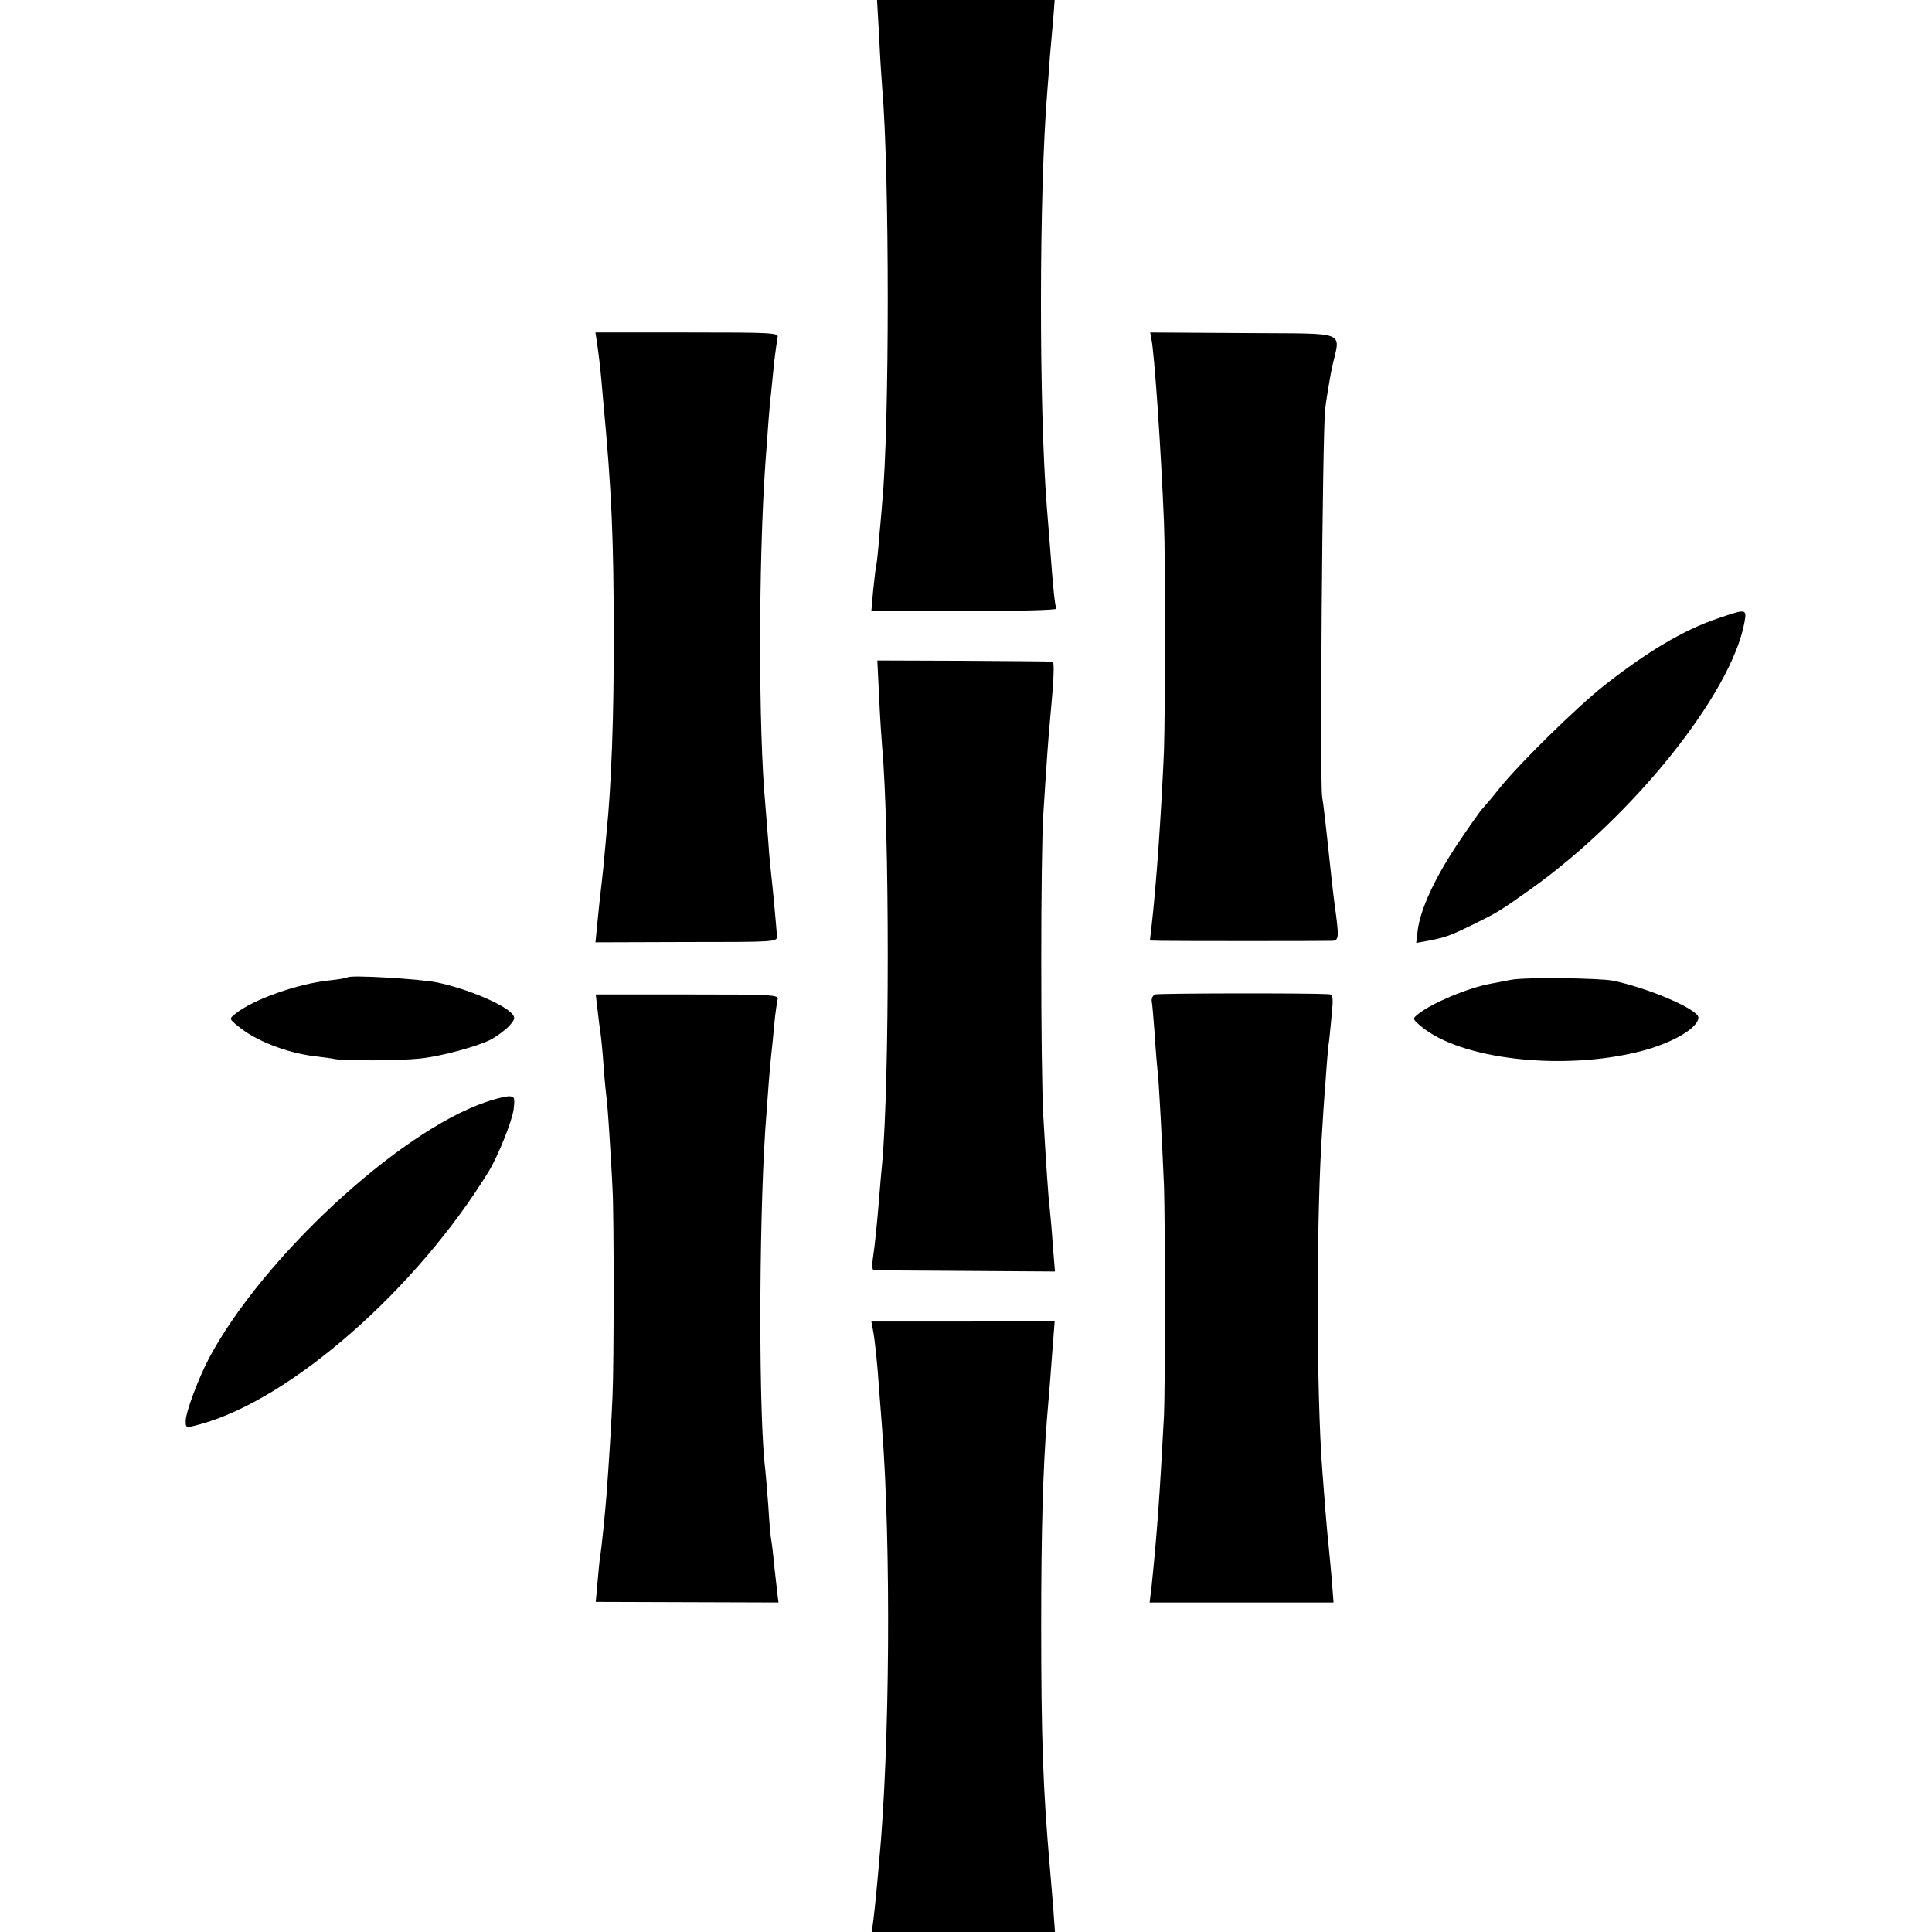 <?xml version="1.0" standalone="no"?>
<!DOCTYPE svg PUBLIC "-//W3C//DTD SVG 20010904//EN"
 "http://www.w3.org/TR/2001/REC-SVG-20010904/DTD/svg10.dtd">
<svg version="1.0" xmlns="http://www.w3.org/2000/svg"
 width="645pt" height="645pt" viewBox="0 0 645 645"
 preserveAspectRatio="xMidYMid meet">
<g transform="translate(0,645) scale(0.1,-0.1)"
fill="#000000" stroke="none">
<path d="M2935 6328 c3 -68 8 -143 10 -168 25 -285 25 -1139 0 -1390 -1 -19
-6 -71 -10 -115 -3 -44 -8 -87 -10 -95 -2 -8 -6 -45 -10 -82 l-6 -68 311 0
c171 0 309 3 307 8 -5 7 -11 65 -22 212 -3 41 -8 98 -10 125 -27 339 -26 1052
1 1385 3 36 7 90 9 120 3 30 7 85 11 123 l5 67 -296 0 -297 0 7 -122z"/>
<path d="M1995 5293 c4 -27 8 -64 10 -83 2 -19 6 -64 9 -100 28 -296 35 -461
35 -780 1 -263 -8 -506 -24 -660 -2 -25 -7 -74 -10 -110 -4 -36 -8 -76 -10
-90 -2 -14 -6 -57 -10 -95 l-7 -71 304 1 c297 0 303 0 302 20 -2 29 -15 170
-19 203 -2 15 -7 66 -10 112 -4 47 -8 103 -10 125 -23 245 -23 803 0 1135 8
112 15 208 20 245 2 22 7 67 10 100 4 33 9 68 11 78 5 16 -14 17 -301 17
l-307 0 7 -47z"/>
<path d="M3844 5318 c10 -48 32 -367 42 -613 5 -121 4 -635 0 -760 -9 -208
-25 -445 -42 -592 l-5 -43 38 -1 c45 -1 538 -1 570 0 24 1 24 11 8 126 -2 17
-7 55 -10 85 -23 217 -27 245 -31 270 -8 48 1 1208 10 1294 4 33 14 93 22 135
28 131 66 116 -294 119 l-312 2 4 -22z"/>
<path d="M5734 4385 c-113 -38 -234 -110 -379 -224 -89 -70 -285 -262 -350
-344 -27 -34 -53 -64 -56 -67 -4 -3 -41 -55 -82 -116 -78 -117 -125 -220 -134
-290 l-5 -42 44 8 c55 11 69 16 143 52 83 41 89 44 196 120 341 243 670 653
713 891 8 45 6 45 -90 12z"/>
<path d="M2935 4122 c3 -68 8 -142 10 -165 25 -274 25 -1119 0 -1392 -3 -27
-7 -79 -10 -115 -7 -86 -14 -157 -21 -202 -3 -21 -2 -38 3 -39 4 0 142 -1 306
-2 l299 -2 -7 85 c-3 47 -8 101 -10 120 -6 49 -13 162 -22 315 -9 171 -9 859
0 1005 11 175 18 271 22 310 13 139 16 200 9 201 -5 1 -139 2 -297 3 l-288 1
6 -123z"/>
<path d="M1160 3187 c-3 -2 -30 -7 -60 -10 -106 -11 -256 -64 -315 -112 -20
-16 -20 -17 10 -41 57 -48 160 -88 253 -100 26 -3 58 -7 72 -10 36 -6 218 -5
281 2 71 7 191 40 237 63 20 11 48 31 61 45 20 22 22 28 11 41 -27 32 -150 84
-250 105 -58 12 -291 26 -300 17z"/>
<path d="M5045 3179 c-22 -4 -53 -10 -68 -13 -76 -14 -195 -64 -242 -101 -20
-16 -20 -17 10 -42 131 -110 472 -149 731 -83 106 27 194 78 194 113 0 27
-165 98 -285 123 -46 9 -295 12 -340 3z"/>
<path d="M3856 3130 c-7 -3 -12 -13 -11 -22 2 -9 6 -59 10 -111 3 -52 8 -109
10 -125 4 -32 15 -240 21 -382 4 -107 4 -685 0 -765 -14 -266 -23 -391 -41
-567 l-7 -58 307 0 307 0 -6 78 c-4 42 -8 91 -10 107 -2 17 -7 71 -11 120 -4
50 -8 108 -10 130 -21 265 -21 866 0 1155 1 19 5 85 10 145 4 61 9 117 10 125
2 8 6 50 10 93 7 71 6 77 -11 78 -82 4 -568 3 -578 -1z"/>
<path d="M1995 3078 c3 -29 8 -64 10 -78 2 -14 7 -62 10 -107 3 -46 8 -91 9
-100 2 -10 7 -72 11 -138 4 -66 9 -145 10 -175 5 -75 5 -585 0 -690 -3 -79
-12 -223 -20 -330 -5 -64 -17 -181 -21 -205 -2 -11 -6 -50 -9 -86 l-6 -67 305
-1 305 -1 -4 33 c-2 17 -7 61 -11 97 -3 36 -8 74 -10 84 -2 11 -6 59 -9 109
-4 49 -8 103 -10 120 -22 172 -22 801 0 1137 8 114 16 218 20 250 2 19 7 64
10 100 3 36 9 73 11 83 5 16 -14 17 -301 17 l-306 0 6 -52z"/>
<path d="M1620 2770 c-291 -100 -746 -522 -923 -856 -36 -69 -77 -179 -77
-208 0 -24 0 -24 48 -11 302 82 723 451 964 845 31 51 78 168 83 208 4 38 3
42 -18 42 -12 -1 -47 -9 -77 -20z"/>
<path d="M2914 2012 c7 -36 15 -112 21 -202 3 -41 8 -100 10 -130 30 -389 26
-1064 -10 -1445 -2 -27 -7 -77 -10 -110 -3 -33 -8 -75 -10 -92 l-5 -33 306 0
306 0 -6 83 c-4 45 -9 105 -11 132 -23 261 -29 433 -29 810 0 314 6 522 19
685 7 82 14 166 20 252 l6 77 -306 -1 -306 0 5 -26z"/>
</g>
</svg>
